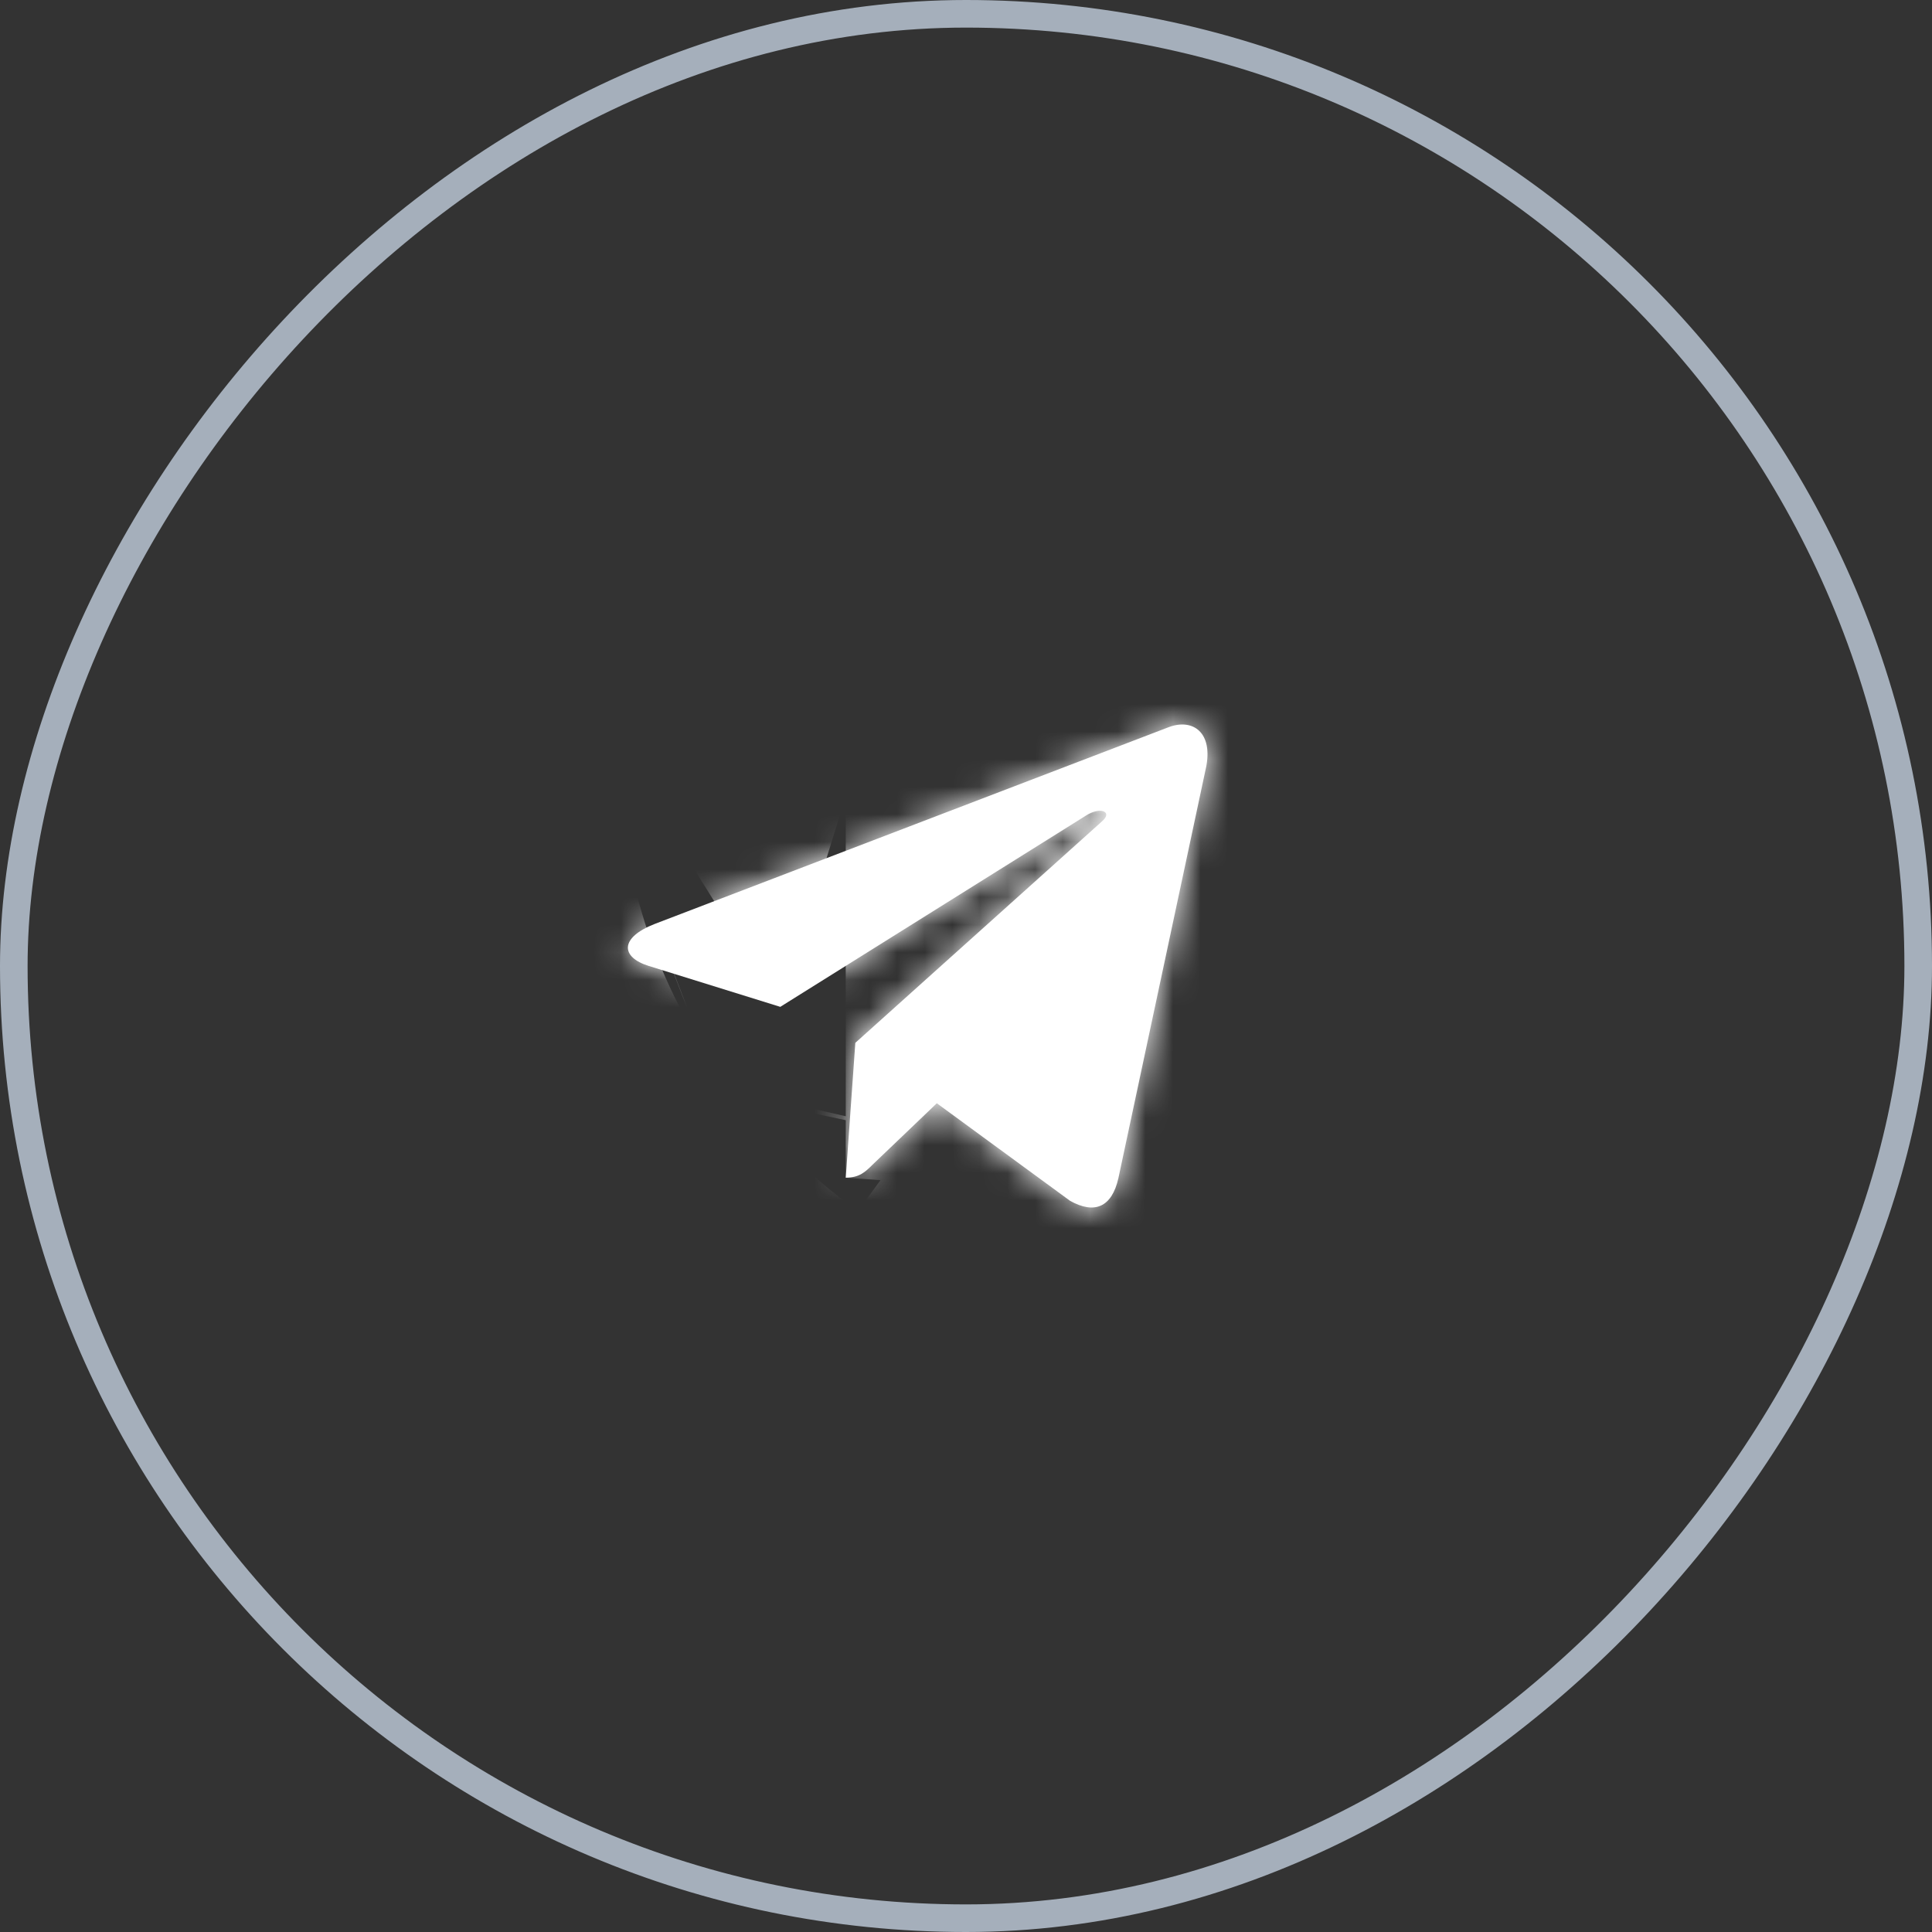 <?xml version="1.0" encoding="UTF-8"?> <svg xmlns="http://www.w3.org/2000/svg" width="70" height="70" viewBox="0 0 70 70" fill="none"><rect x="0" y="0" width="70" height="70" fill="#333333" stroke="none"/><mask id="path-1-inside-1_277_394" fill="white"><path d="M30.99 37.784L30.643 42.67C31.14 42.67 31.355 42.456 31.613 42.2L33.943 39.973L38.772 43.509C39.657 44.002 40.281 43.742 40.52 42.694L43.689 27.844L43.69 27.843C43.971 26.534 43.217 26.022 42.354 26.343L23.725 33.475C22.453 33.969 22.473 34.677 23.509 34.999L28.271 36.48L39.334 29.558C39.855 29.213 40.328 29.404 39.939 29.749L30.99 37.784Z"></path></mask><path d="M30.99 37.784L30.643 42.67C31.14 42.67 31.355 42.456 31.613 42.2L33.943 39.973L38.772 43.509C39.657 44.002 40.281 43.742 40.52 42.694L43.689 27.844L43.69 27.843C43.971 26.534 43.217 26.022 42.354 26.343L23.725 33.475C22.453 33.969 22.473 34.677 23.509 34.999L28.271 36.48L39.334 29.558C39.855 29.213 40.328 29.404 39.939 29.749L30.99 37.784Z" fill="white"></path><path d="M30.99 37.784L16.738 21.91L10.322 27.67L9.711 36.271L30.99 37.784ZM30.643 42.67L9.363 41.157L7.739 64.003H30.643V42.67ZM31.613 42.2L16.874 26.777L16.726 26.919L16.58 27.063L31.613 42.2ZM33.943 39.973L46.548 22.761L32.127 12.2L19.204 24.55L33.943 39.973ZM38.772 43.509L26.168 60.721L27.233 61.501L28.387 62.144L38.772 43.509ZM40.52 42.694L61.32 47.434L61.353 47.291L61.384 47.147L40.52 42.694ZM43.689 27.844L28.599 12.764L24.142 17.224L22.826 23.391L43.689 27.844ZM43.69 27.843L58.78 42.923L63.229 38.471L64.549 32.319L43.69 27.843ZM42.354 26.343L34.913 6.35L34.819 6.384L34.727 6.42L42.354 26.343ZM23.725 33.475L16.097 13.552L16.051 13.57L16.006 13.588L23.725 33.475ZM23.509 34.999L29.845 14.628L29.835 14.625L29.825 14.622L23.509 34.999ZM28.271 36.48L21.936 56.851L31.286 59.759L39.587 54.565L28.271 36.48ZM39.334 29.558L50.65 47.643L50.883 47.497L51.112 47.345L39.334 29.558ZM39.939 29.749L25.797 13.776L25.742 13.825L25.686 13.875L39.939 29.749ZM30.99 37.784L9.711 36.271L9.363 41.157L30.643 42.67L51.922 44.183L52.27 39.297L30.99 37.784ZM30.643 42.67V64.003C34.285 64.003 38.195 63.132 41.871 61.014C43.488 60.082 44.69 59.118 45.45 58.455C45.826 58.126 46.124 57.844 46.311 57.665C46.484 57.498 46.635 57.347 46.647 57.336L31.613 42.2L16.58 27.063C16.105 27.535 17.901 25.583 20.565 24.048C23.944 22.1 27.498 21.336 30.643 21.336V42.67ZM31.613 42.2L46.352 57.623L48.683 55.396L33.943 39.973L19.204 24.55L16.874 26.777L31.613 42.2ZM33.943 39.973L21.339 57.185L26.168 60.721L38.772 43.509L51.376 26.297L46.548 22.761L33.943 39.973ZM38.772 43.509L28.387 62.144C31.325 63.781 39.38 67.329 48.691 63.112C57.92 58.932 60.592 50.63 61.32 47.434L40.52 42.694L19.72 37.954C20.209 35.806 22.45 28.159 31.086 24.247C39.803 20.298 47.104 23.73 49.157 24.874L38.772 43.509ZM40.52 42.694L61.384 47.147L64.553 32.296L43.689 27.844L22.826 23.391L19.657 38.242L40.52 42.694ZM43.689 27.844L58.779 42.923L58.78 42.923L43.69 27.843L28.6 12.763L28.599 12.764L43.689 27.844ZM43.69 27.843L64.549 32.319C65.477 27.992 66 18.574 58.243 11.11C50.232 3.4 40.298 4.345 34.913 6.35L42.354 26.343L49.796 46.337C45.273 48.02 36.148 49.06 28.659 41.854C21.425 34.892 22.184 26.385 22.832 23.367L43.69 27.843ZM42.354 26.343L34.727 6.42L16.097 13.552L23.725 33.475L31.352 53.398L49.982 46.266L42.354 26.343ZM23.725 33.475L16.006 13.588C14.275 14.259 11.599 15.51 8.952 17.829C6.424 20.043 2.169 24.851 1.501 32.427C0.771 40.704 4.747 46.903 8.358 50.279C11.658 53.363 15.144 54.74 17.193 55.376L23.509 34.999L29.825 14.622C31.356 15.096 34.451 16.264 37.495 19.11C40.852 22.248 44.708 28.178 44.002 36.176C43.359 43.473 39.272 47.991 37.066 49.923C34.741 51.96 32.539 52.938 31.444 53.363L23.725 33.475ZM23.509 34.999L17.173 55.369L21.936 56.851L28.271 36.48L34.608 16.109L29.845 14.628L23.509 34.999ZM28.271 36.48L39.587 54.565L50.65 47.643L39.334 29.558L28.019 11.473L16.956 18.395L28.271 36.48ZM39.334 29.558L51.112 47.345C49.296 48.548 47.051 49.604 44.408 50.202C42.166 50.709 37.868 51.278 32.861 49.506C30.224 48.573 26.574 46.674 23.515 42.917C20.215 38.866 18.577 33.809 18.763 28.741C19.088 19.918 24.517 14.909 25.797 13.776L39.939 29.749L54.081 45.721C55.556 44.415 61.072 39.254 61.401 30.309C61.852 18.059 52.91 11.341 47.095 9.283C41.953 7.464 37.463 8.028 34.999 8.586C32.133 9.234 29.633 10.395 27.556 11.771L39.334 29.558ZM39.939 29.749L25.686 13.875L16.738 21.91L30.99 37.784L45.243 53.657L54.192 45.622L39.939 29.749Z" fill="white" mask="url(#path-1-inside-1_277_394)"></path><rect x="-0.5" y="0.5" width="69" height="69" rx="34.5" transform="matrix(-1 0 0 1 69 0)" stroke="#A5AFBB"></rect></svg> 